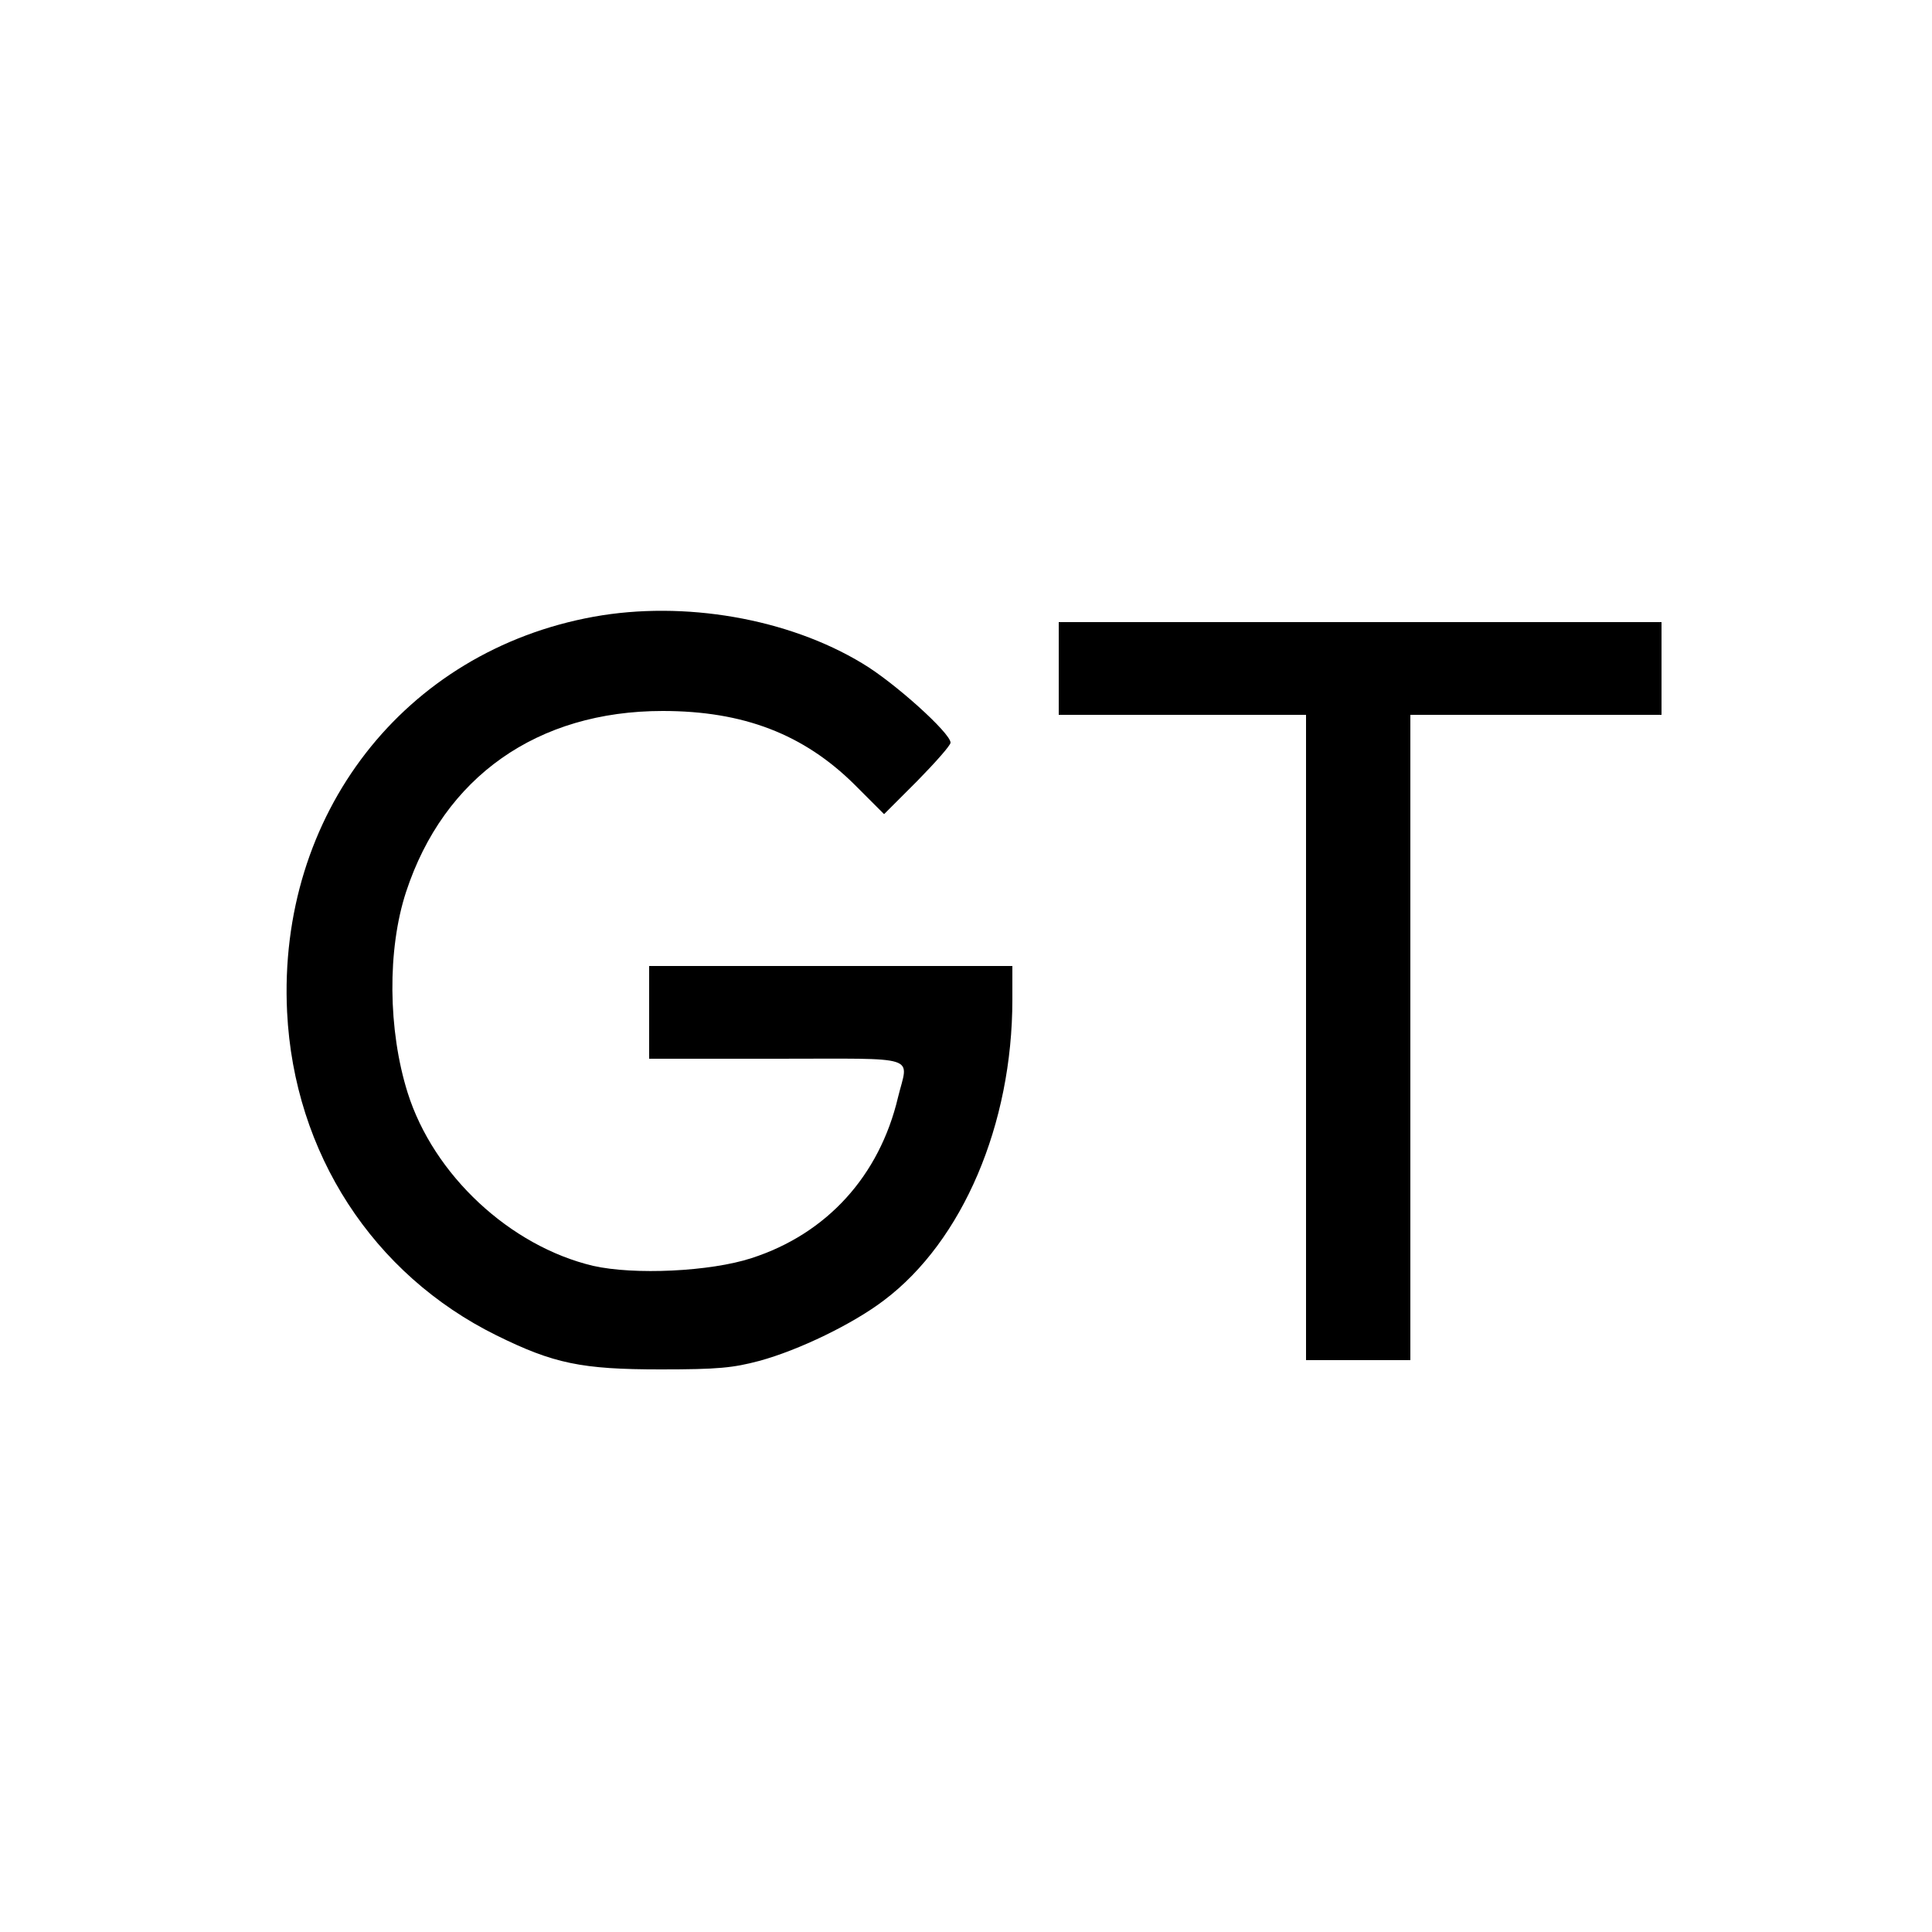 <?xml version="1.0" standalone="no"?>
<!DOCTYPE svg PUBLIC "-//W3C//DTD SVG 20010904//EN"
 "http://www.w3.org/TR/2001/REC-SVG-20010904/DTD/svg10.dtd">
<svg version="1.0" xmlns="http://www.w3.org/2000/svg"
 width="500pt" height="500pt" viewBox="0 0 500 500"
 preserveAspectRatio="xMidYMid meet">
<g transform="translate(0,500) scale(0.1,-0.1)"
fill="#000000" stroke="none">
<path d="M1537 3404 c-491 -89 -819 -512 -794 -1023 18 -365 222 -679 542
-837 148 -73 220 -88 425 -88 149 0 187 4 255 22 103 28 243 96 323 157 203
153 332 455 332 778 l0 87 -470 0 -470 0 0 -120 0 -120 330 0 c376 0 341 11
314 -100 -48 -203 -184 -353 -379 -416 -107 -35 -304 -44 -410 -20 -215 51
-413 235 -480 448 -51 162 -53 371 -4 520 98 298 340 468 664 468 209 0 365
-60 497 -191 l76 -76 86 86 c47 48 86 92 86 99 0 25 -147 157 -228 205 -193
117 -462 163 -695 121z"/>
<path d="M2740 3270 l0 -120 320 0 320 0 0 -835 0 -835 135 0 135 0 0 835 0
835 325 0 325 0 0 120 0 120 -780 0 -780 0 0 -120z"/>
</g>
</svg>
